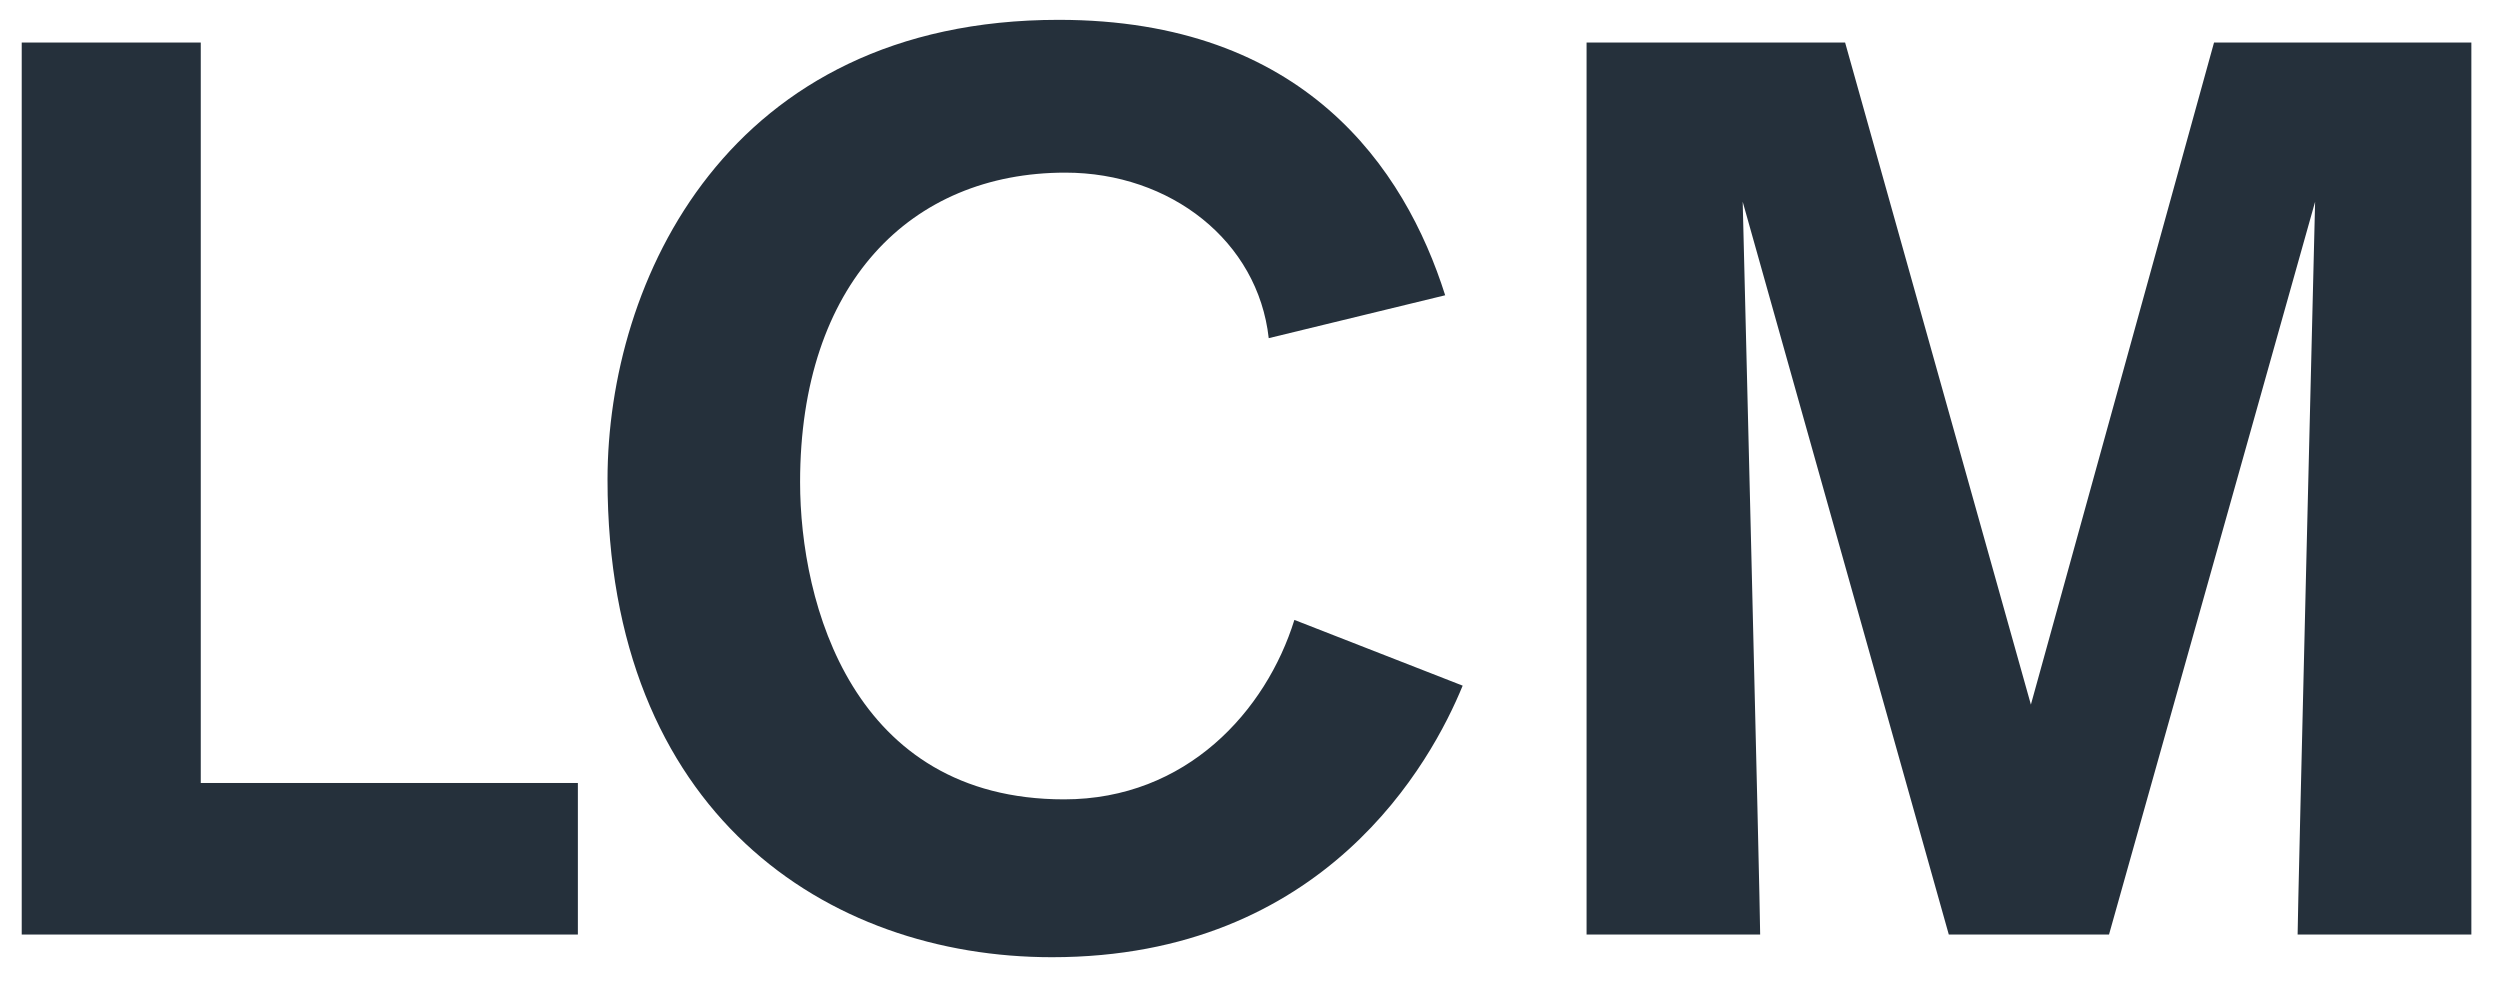 <?xml version="1.0" encoding="UTF-8"?>
<svg xmlns="http://www.w3.org/2000/svg" xmlns:xlink="http://www.w3.org/1999/xlink" width="105" zoomAndPan="magnify" viewBox="0 0 78.75 31.5" height="42" preserveAspectRatio="xMidYMid meet" version="1.0">
  <defs>
    <clipPath id="d4a17905b6">
      <path d="M 0.633 1 L 19 1 L 19 30 L 0.633 30 Z M 0.633 1 " clip-rule="nonzero"></path>
    </clipPath>
    <clipPath id="8bb0d304f7">
      <path d="M 19 0.625 L 47 0.625 L 47 30.156 L 19 30.156 Z M 19 0.625 " clip-rule="nonzero"></path>
    </clipPath>
  </defs>
  <g clip-path="url(#d4a17905b6)">
    <path fill="#25303b" d="M 0.684 29.438 L 0.684 1.34 L 6.324 1.34 L 6.324 24.664 L 18.203 24.664 L 18.203 29.438 Z M 0.684 29.438 " fill-opacity="1" fill-rule="nonzero"></path>
  </g>
  <g clip-path="url(#8bb0d304f7)">
    <path fill="#25303b" d="M 46.074 21.598 C 45.098 23.984 41.746 30.152 33.137 30.152 C 26.051 30.152 19.137 25.617 19.137 15.109 C 19.137 8.863 22.914 0.625 33.348 0.625 C 41.07 0.625 44.25 5.281 45.523 9.301 L 39.965 10.652 C 39.625 7.59 36.867 5.438 33.559 5.438 C 28.68 5.438 25.203 8.941 25.203 15.188 C 25.203 19.008 26.859 25.18 33.52 25.18 C 37.379 25.18 39.883 22.391 40.773 19.527 Z M 46.074 21.598 " fill-opacity="1" fill-rule="nonzero"></path>
  </g>
  <path fill="#25303b" d="M 72.375 29.438 C 72.375 28.762 72.926 6.355 72.926 6.355 L 66.434 29.438 L 61.387 29.438 L 54.895 6.355 C 54.895 6.355 55.445 28.523 55.445 29.438 L 49.977 29.438 L 49.977 1.34 L 58.121 1.34 L 63.973 22.195 L 69.742 1.34 L 77.848 1.34 L 77.848 29.438 Z M 72.375 29.438 " fill-opacity="1" fill-rule="nonzero"></path>
</svg>
